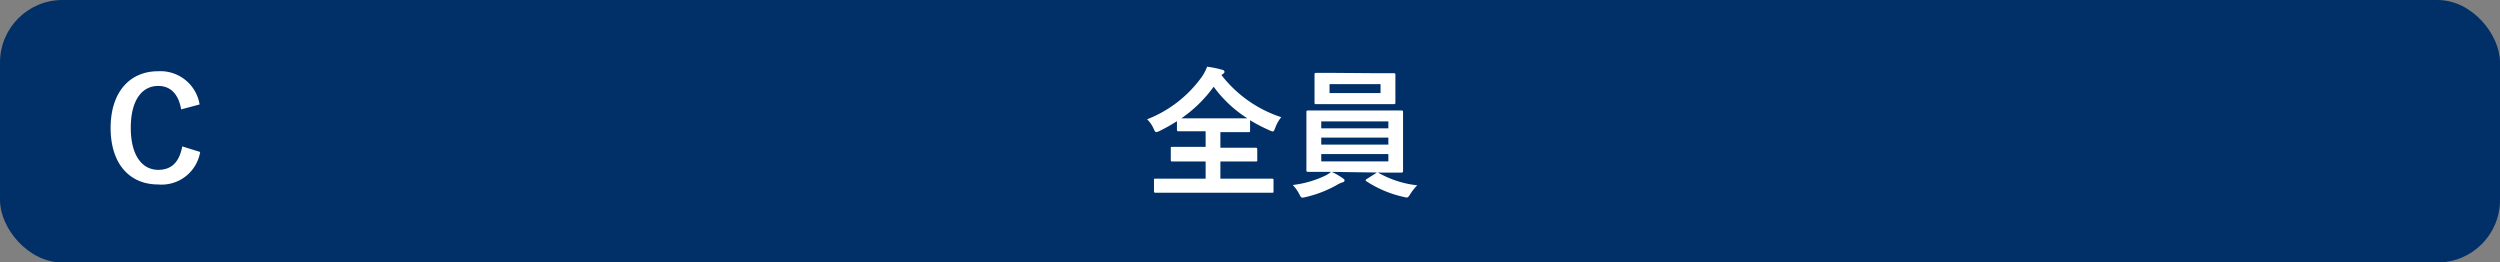<svg xmlns="http://www.w3.org/2000/svg" viewBox="0 0 320 33.6"><rect x="0" y="0" width="320" height="33.6" fill="#808080" stroke="none"/><defs><style>.f077b75a-05c5-4e95-88c5-b50fbf071aab{fill:#003067;}.bde6b442-5a9e-4a5c-9cd9-1741b3f2ab4e{fill:#fff;}</style></defs><g id="e36b9751-86e5-4a36-9428-84843052295e" data-name="レイヤー 2"><g id="ba8d77ed-e012-4f50-a0d8-c048a7e328ce" data-name="クイズポップアップ"><rect id="fa7d7bc6-7bab-4f96-a96a-40def497e837" data-name="パス" class="f077b75a-05c5-4e95-88c5-b50fbf071aab" width="320" height="33.6" rx="8"/><path class="bde6b442-5a9e-4a5c-9cd9-1741b3f2ab4e" d="M156.34,9.6A15.93,15.93,0,0,0,164,15a4.64,4.64,0,0,0-.77,1.37c-.13.32-.18.46-.32.46a1.72,1.72,0,0,1-.44-.16,21.14,21.14,0,0,1-2.46-1.28v1.32c0,.18,0,.2-.18.2s-.69,0-2.34,0h-1.28v2h2.05c1.75,0,2.34,0,2.45,0s.22,0,.22.2v1.37c0,.18,0,.19-.22.19s-.7,0-2.45,0h-2.05v2.2h4.28c1.64,0,2.22,0,2.33,0s.19,0,.19.2v1.4c0,.18,0,.2-.19.2s-.69,0-2.33,0H150.25c-1.65,0-2.23,0-2.34,0s-.2,0-.2-.2v-1.4c0-.18,0-.2.2-.2s.69,0,2.34,0h4.07v-2.2H152.5c-1.74,0-2.34,0-2.45,0s-.19,0-.19-.19V19c0-.18,0-.2.19-.2s.71,0,2.45,0h1.82v-2h-1.15c-1.66,0-2.22,0-2.32,0s-.2,0-.2-.2V15.51a21.22,21.22,0,0,1-2.2,1.24,1.44,1.44,0,0,1-.45.16c-.12,0-.2-.12-.34-.45a3.87,3.87,0,0,0-.83-1.19,15.53,15.53,0,0,0,7-5.43,5.83,5.83,0,0,0,.68-1.3,12.6,12.6,0,0,1,1.89.38c.24.05.33.14.33.27s-.06.18-.18.27Zm1.19,5.55c1.24,0,1.85,0,2.14,0a15.79,15.79,0,0,1-4.32-4.05,17.12,17.12,0,0,1-4.14,4.05c.32,0,.91,0,2,0Z"/><path class="bde6b442-5a9e-4a5c-9cd9-1741b3f2ab4e" d="M170.48,22a9.9,9.9,0,0,1,1.39.81c.18.13.23.18.23.29s-.11.22-.29.25a3.3,3.3,0,0,0-.7.33,15,15,0,0,1-4,1.55,3.65,3.65,0,0,1-.38.07c-.2,0-.26-.13-.44-.49a5,5,0,0,0-.82-1.13,13.26,13.26,0,0,0,4-1.12,3.41,3.41,0,0,0,.9-.56h-.43c-1.76,0-2.4,0-2.5,0s-.22,0-.22-.2,0-.65,0-1.89V16.25c0-1.27,0-1.81,0-1.91s0-.2.22-.2.74,0,2.5,0h6.95c1.76,0,2.39,0,2.5,0s.2,0,.2.2,0,.64,0,1.91V20c0,1.24,0,1.8,0,1.89s0,.2-.2.2-.74,0-2.5,0ZM176,9.37c1.71,0,2.3,0,2.41,0s.2,0,.2.2,0,.41,0,1.21v1.17c0,.77,0,1.08,0,1.18s0,.2-.2.2-.7,0-2.41,0h-5.13c-1.71,0-2.29,0-2.42,0s-.19,0-.19-.2,0-.41,0-1.18V10.74c0-.8,0-1.1,0-1.21s0-.2.19-.2.71,0,2.42,0Zm-6.88,7.06h8.59v-.89h-8.59Zm8.59,2.08v-.9h-8.59v.9Zm0,1.21h-8.59v.94h8.59Zm-1-8.95h-6.53v1.14h6.53Zm-.63,11.42a.35.35,0,0,1,.24-.11.47.47,0,0,1,.14.05,12.89,12.89,0,0,0,4.95,1.59,6.15,6.15,0,0,0-.88,1.1c-.22.34-.29.46-.47.46a2.09,2.09,0,0,1-.38-.07,14.35,14.35,0,0,1-4.77-2c-.07-.05-.11-.09-.11-.14s.06-.11.18-.18Z"/><path class="bde6b442-5a9e-4a5c-9cd9-1741b3f2ab4e" d="M23.19,14c-.34-1.95-1.35-3-2.94-3-2.07,0-3.51,1.81-3.51,5.37s1.48,5.37,3.51,5.37c1.68,0,2.69-.95,3.08-3l2.29.71a5,5,0,0,1-5.39,4.16c-3.62,0-6.07-2.61-6.07-7.23s2.47-7.26,6.07-7.26a5.08,5.08,0,0,1,5.32,4.25Z"/></g></g></svg>